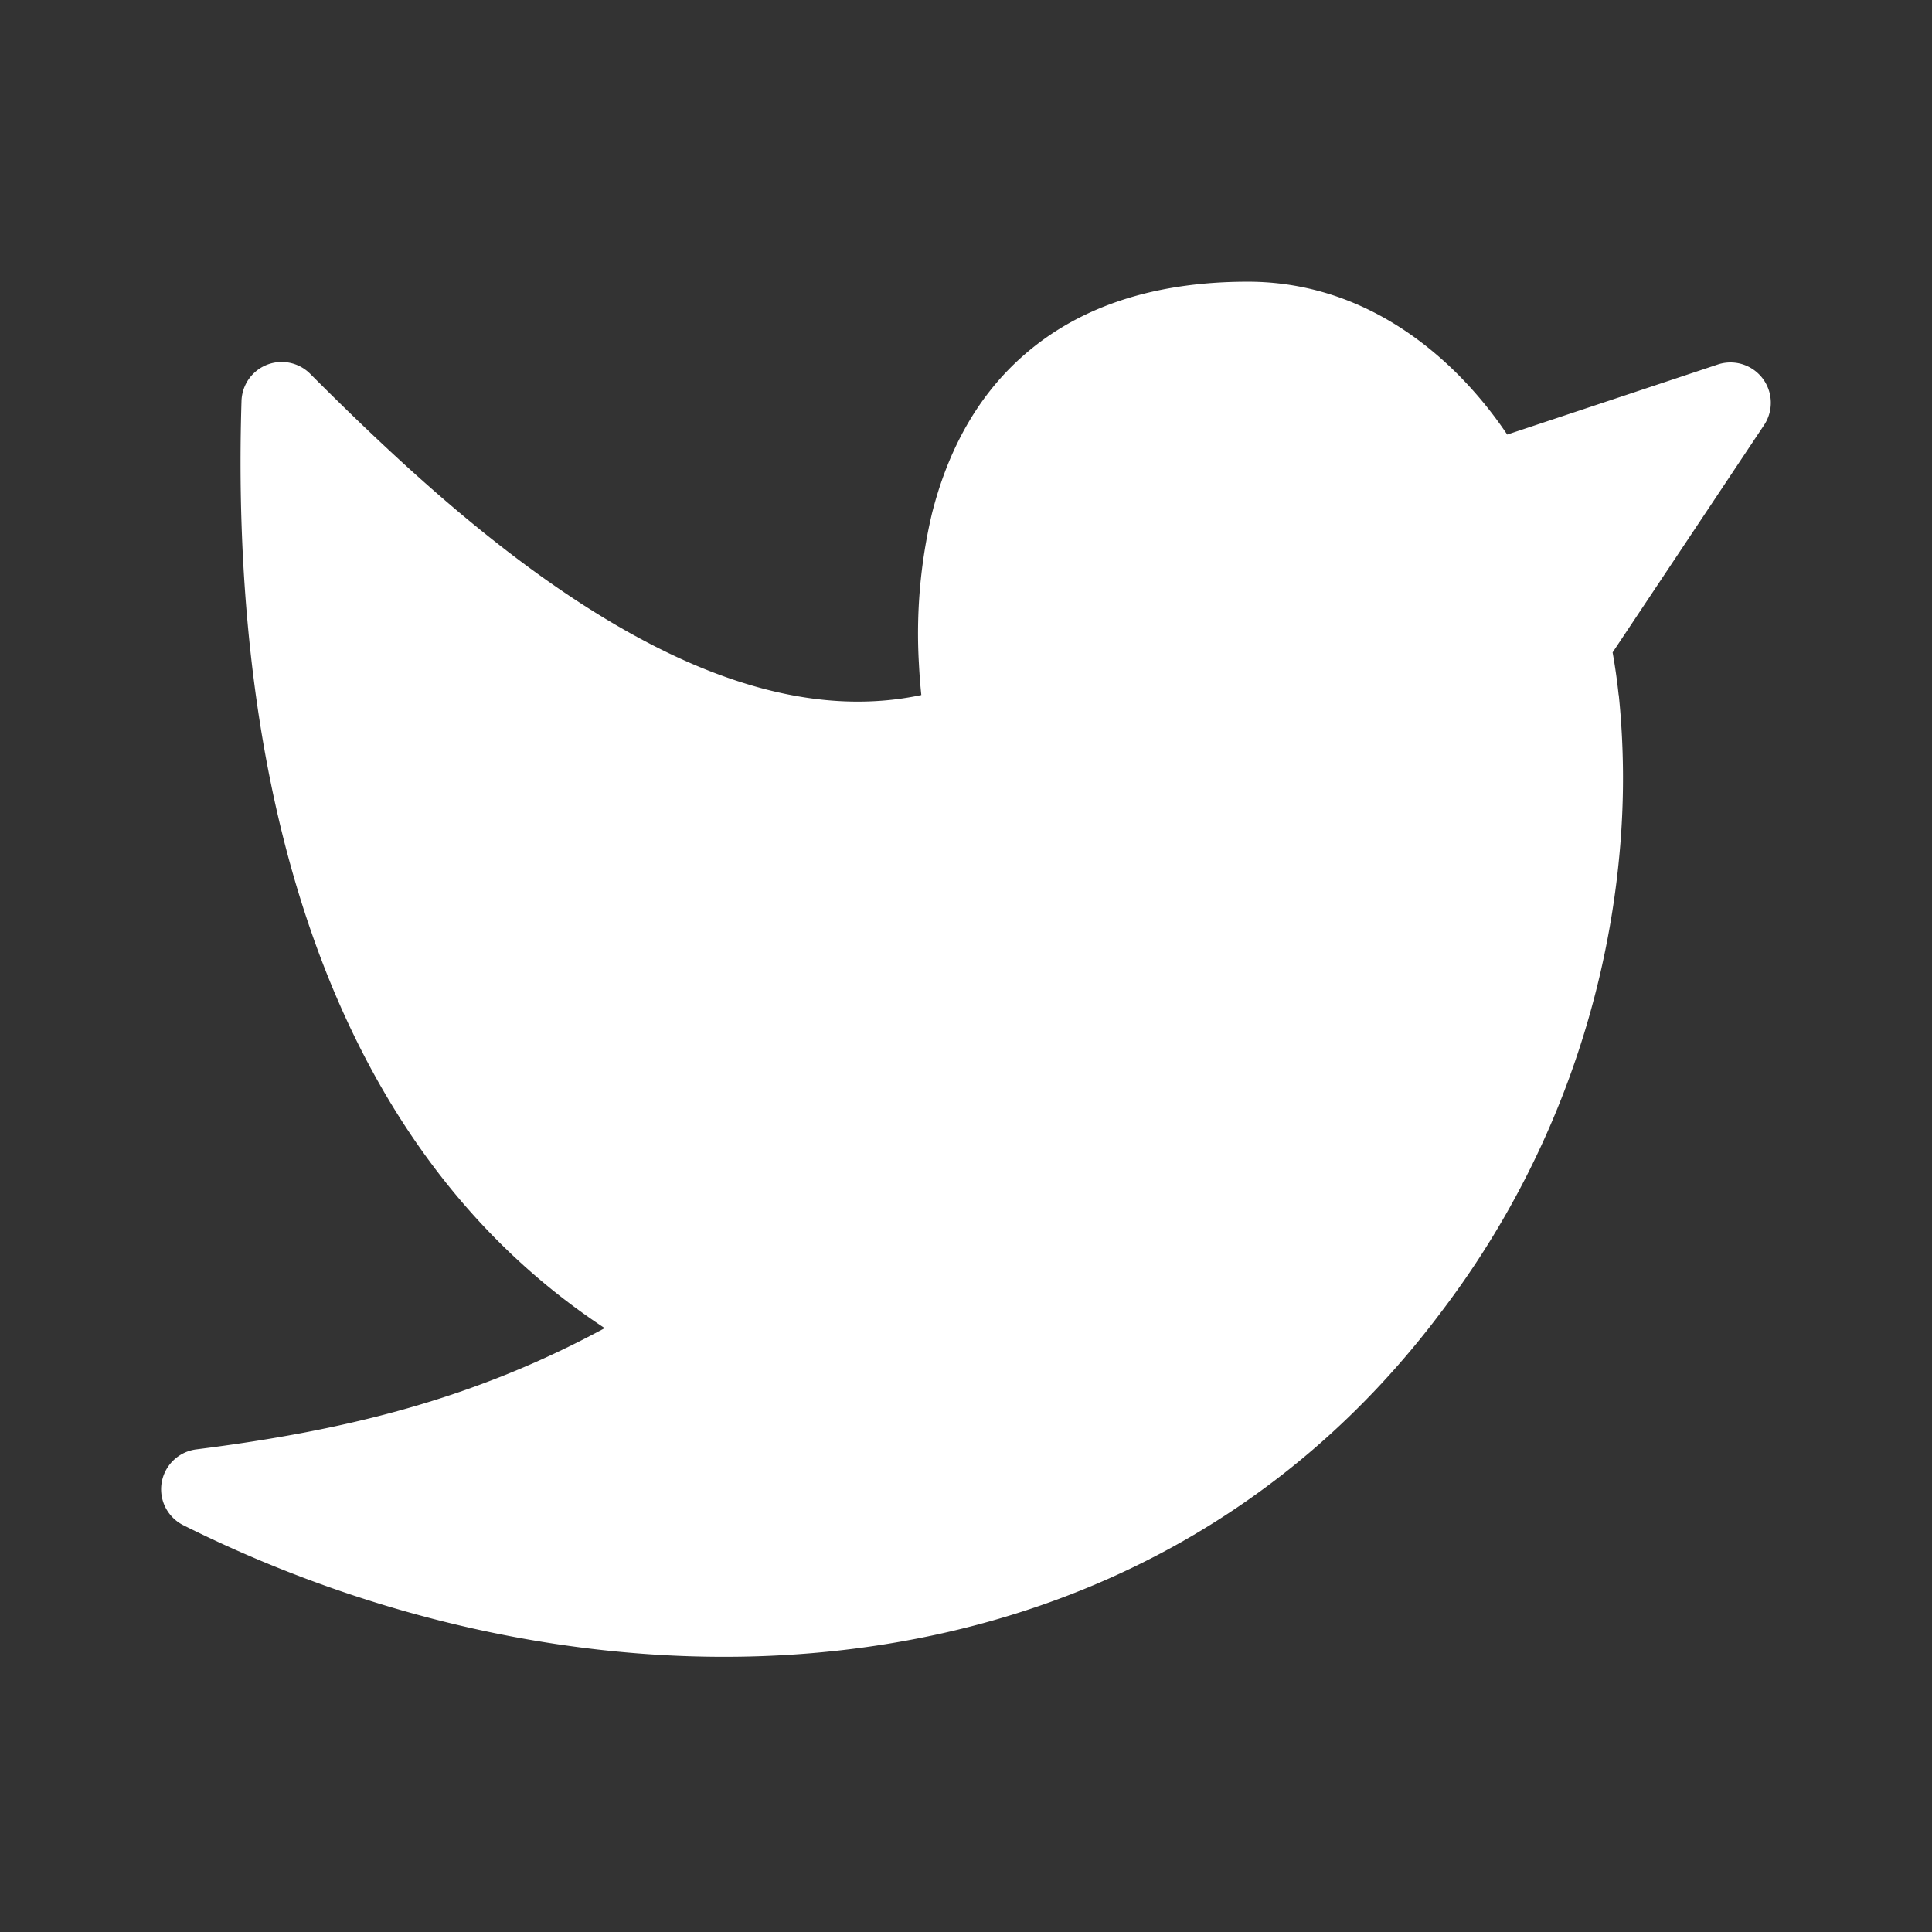 <svg width="16" height="16" fill="none" xmlns="http://www.w3.org/2000/svg"><rect width="100%" height="100%" fill="#333333" stroke="none"/><path d="M13.405 5.756a5.065 5.065 0 00-.05-.353l1.256-1.885a.334.334 0 00-.383-.5l-1.746.581a3.366 3.366 0 00-.412-.502c-.37-.369-.95-.764-1.736-.764-.816 0-1.418.228-1.849.603-.427.37-.651.857-.767 1.317a4.325 4.325 0 00-.108 1.243c.005.097.012.184.02.26-.837.178-1.713-.095-2.57-.604-.946-.561-1.813-1.377-2.49-2.055a.333.333 0 00-.57.226c-.084 2.718.476 6.008 3.008 7.676-1.065.576-2.109.844-3.382 1.004a.333.333 0 00-.108.628c3.44 1.72 7.896 1.596 10.416-1.764a7.377 7.377 0 001.482-3.84 6.78 6.78 0 00-.01-1.271z" fill="#fff"/></svg>
